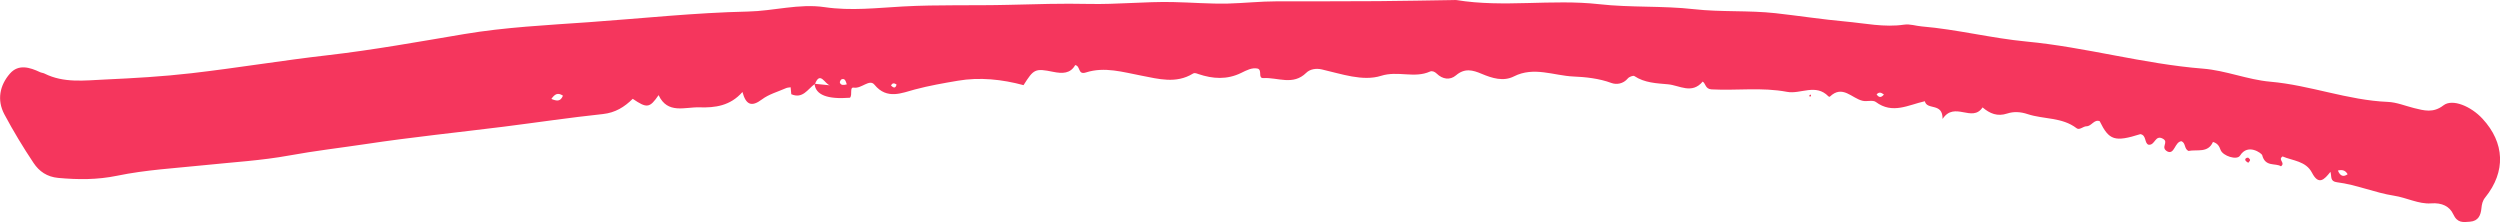 <svg width="349" height="31" viewBox="0 0 349 31" fill="none" xmlns="http://www.w3.org/2000/svg">
<g clip-path="url(#clip0_35_2102)">
<path d="M113.73 11.735C112.748 12.444 112.068 13.845 110.464 13.153C110.439 12.874 110.405 12.554 110.371 12.182C110.128 12.224 109.918 12.224 109.742 12.3C108.6 12.807 107.34 13.145 106.366 13.879C104.905 14.977 104.132 14.63 103.645 12.841C101.966 14.774 99.816 15.061 97.641 14.985C95.626 14.918 93.199 15.973 91.94 13.28C90.689 15.095 90.319 15.146 88.329 13.795C87.162 14.943 85.894 15.736 84.164 15.922C79.537 16.412 74.927 17.104 70.309 17.687C63.894 18.489 57.453 19.147 51.063 20.11C47.511 20.641 43.934 21.055 40.382 21.705C36.511 22.414 32.497 22.642 28.55 23.056C24.477 23.478 20.355 23.706 16.349 24.533C13.561 25.107 10.899 25.09 8.137 24.837C6.558 24.694 5.467 23.917 4.694 22.76C3.224 20.565 1.856 18.294 0.613 15.964C-0.453 13.963 -0.042 11.912 1.386 10.274C2.578 8.907 4.157 9.396 5.609 10.08C5.794 10.165 6.021 10.173 6.205 10.266C8.909 11.625 11.798 11.228 14.628 11.102C18.658 10.916 22.706 10.688 26.711 10.224C33.076 9.489 39.399 8.434 45.756 7.708C52.138 6.973 58.444 5.825 64.775 4.761C70.536 3.791 76.38 3.512 82.199 3.098C89.597 2.575 96.986 1.773 104.393 1.613C107.995 1.537 111.564 0.473 115.099 0.996C118.794 1.545 122.472 1.098 126.057 0.903C130.995 0.633 135.915 0.802 140.836 0.675C144.564 0.583 148.301 0.464 152.038 0.549C155.917 0.633 159.805 0.211 163.701 0.287C166.279 0.338 168.866 0.557 171.418 0.498C173.685 0.439 175.969 0.186 178.253 0.186C182.956 0.186 187.667 0.186 192.369 0.16C195.879 0.135 199.389 0.059 202.899 0.008C203.042 0.008 203.184 -0.008 203.319 0.008C209.936 1.089 216.628 -0.152 223.22 0.583C227.645 1.081 232.07 0.785 236.487 1.283C240.232 1.705 244.07 1.427 247.849 1.84C251.115 2.203 254.424 2.718 257.64 3.005C260.276 3.242 263.064 3.85 265.793 3.444C266.65 3.318 267.456 3.622 268.279 3.689C273.191 4.103 278.003 5.336 282.898 5.8C291.186 6.585 299.214 8.924 307.527 9.582C310.684 9.827 313.766 11.127 316.923 11.405C322.482 11.887 327.747 13.997 333.339 14.225C334.565 14.276 335.775 14.782 336.992 15.086C338.403 15.432 339.679 15.812 341.107 14.707C342.35 13.744 344.936 14.825 346.548 16.564C349.672 19.932 349.84 23.951 346.943 27.556C346.556 28.028 346.464 28.51 346.405 29.084C346.313 30.038 345.985 30.857 344.81 30.949C343.827 31.034 343.046 31.152 342.467 29.894C341.963 28.814 340.914 28.273 339.369 28.391C337.664 28.518 335.968 27.589 334.196 27.319C331.534 26.905 328.965 25.783 326.261 25.445C325.236 25.318 325.53 24.677 325.329 23.985C324.472 25.082 323.683 25.909 322.751 24.111C321.903 22.473 320.072 22.448 318.645 21.84C317.939 22.321 319.098 22.701 318.426 23.216C317.654 22.718 316.226 23.36 315.798 21.646C315.739 21.427 313.816 19.949 312.708 21.722C312.28 22.414 310.315 21.773 309.996 20.937C309.819 20.464 309.634 20.025 308.929 19.814C308.241 21.401 306.721 20.835 305.511 21.072C304.89 20.785 305.15 19.958 304.529 19.713C303.589 19.789 303.572 21.629 302.572 21.148C301.523 20.565 302.833 19.856 301.943 19.367C300.826 18.759 300.868 20.321 299.936 20.202C299.331 20 299.675 18.869 298.794 18.725C295.225 19.848 294.427 19.603 293.117 16.918C292.328 16.623 292.001 17.611 291.278 17.628C290.817 17.628 290.296 18.21 289.901 17.906C287.852 16.336 285.308 16.674 283.058 15.931C282.067 15.601 281.118 15.551 280.211 15.846C278.834 16.302 277.776 15.855 276.768 14.993C275.307 17.172 272.855 14.065 271.184 16.606C271.218 14.268 269.009 15.432 268.707 14.132C266.373 14.656 264.198 15.973 261.863 14.234C261.444 13.921 260.629 14.208 260.033 14.073C258.521 13.744 257.22 11.777 255.44 13.499C255.414 13.524 255.288 13.499 255.246 13.449C253.483 11.625 251.359 13.178 249.478 12.824C245.968 12.157 242.449 12.663 238.939 12.478C238.041 12.427 238.133 11.667 237.697 11.389C236.185 13.195 234.447 11.912 232.86 11.769C231.256 11.625 229.593 11.574 228.157 10.62C227.989 10.511 227.427 10.722 227.242 10.95C226.604 11.718 225.655 11.845 224.95 11.583C223.22 10.941 221.305 10.747 219.643 10.68C216.922 10.561 214.126 9.253 211.346 10.663C209.869 11.414 208.29 10.916 206.846 10.308C205.578 9.768 204.469 9.481 203.252 10.519C202.412 11.237 201.362 11.059 200.565 10.274C200.262 9.979 199.901 9.869 199.633 9.987C197.449 10.975 195.157 9.835 192.789 10.587C190.236 11.389 187.264 10.316 184.526 9.692C183.72 9.506 182.872 9.65 182.351 10.165C180.512 11.98 178.379 10.789 176.381 10.899C175.566 10.941 176.238 9.861 175.608 9.582C174.777 9.388 174.013 9.818 173.282 10.173C171.292 11.152 169.311 11.017 167.304 10.342C167.027 10.249 166.783 10.122 166.523 10.283C164.18 11.71 161.745 11.026 159.343 10.561C156.774 10.072 154.204 9.278 151.601 10.114C150.434 10.494 150.871 9.227 150.098 9.084C149.426 10.291 148.309 10.291 147.025 10.03C144.489 9.514 144.312 9.633 142.885 11.887C139.896 11.076 136.755 10.747 133.707 11.271C131.717 11.608 129.685 11.963 127.695 12.495C125.956 12.95 123.832 13.972 122.077 11.828C121.38 10.966 120.28 12.41 119.188 12.233C118.559 12.132 119.037 13.212 118.659 13.643C115.485 13.89 113.837 13.24 113.713 11.693C114.427 11.769 115.149 11.845 115.863 11.912C115.166 11.777 114.494 9.835 113.764 11.743L113.73 11.735ZM326.37 23.807C326.683 24.578 327.137 24.75 327.73 24.322C327.461 23.866 327.1 23.622 326.37 23.807ZM76.968 13.812C77.707 14.107 78.236 14.225 78.588 13.356C77.841 12.858 77.43 13.162 76.968 13.812ZM118.214 11.777C118.046 11.279 117.946 10.907 117.492 11.068C117.366 11.11 117.198 11.439 117.249 11.549C117.408 11.921 117.752 11.904 118.214 11.777ZM261.973 13.178C262.317 13.66 262.611 13.643 262.997 13.195C262.594 12.891 262.308 12.815 261.973 13.178ZM124.386 11.946C124.714 12.25 125.008 12.41 125.159 11.802C124.856 11.591 124.579 11.532 124.386 11.946Z" fill="#F5365D"/>
<path d="M313.833 22C313.9 22.076 314.093 22.186 314.11 22.329C314.127 22.448 313.942 22.6 313.85 22.726C313.715 22.616 313.514 22.524 313.455 22.38C313.38 22.194 313.505 22.026 313.833 22Z" fill="#F5365D"/>
<path d="M252.694 13.508C252.694 13.508 252.593 13.449 252.585 13.406C252.585 13.356 252.601 13.28 252.635 13.255C252.77 13.17 252.846 13.221 252.804 13.389C252.795 13.432 252.728 13.466 252.686 13.508H252.694Z" fill="#F5365D"/>
</g>
<defs>
<clipPath id="clip0_35_2102">
<rect width="349" height="31" fill="white"/>
</clipPath>
</defs>
</svg>
